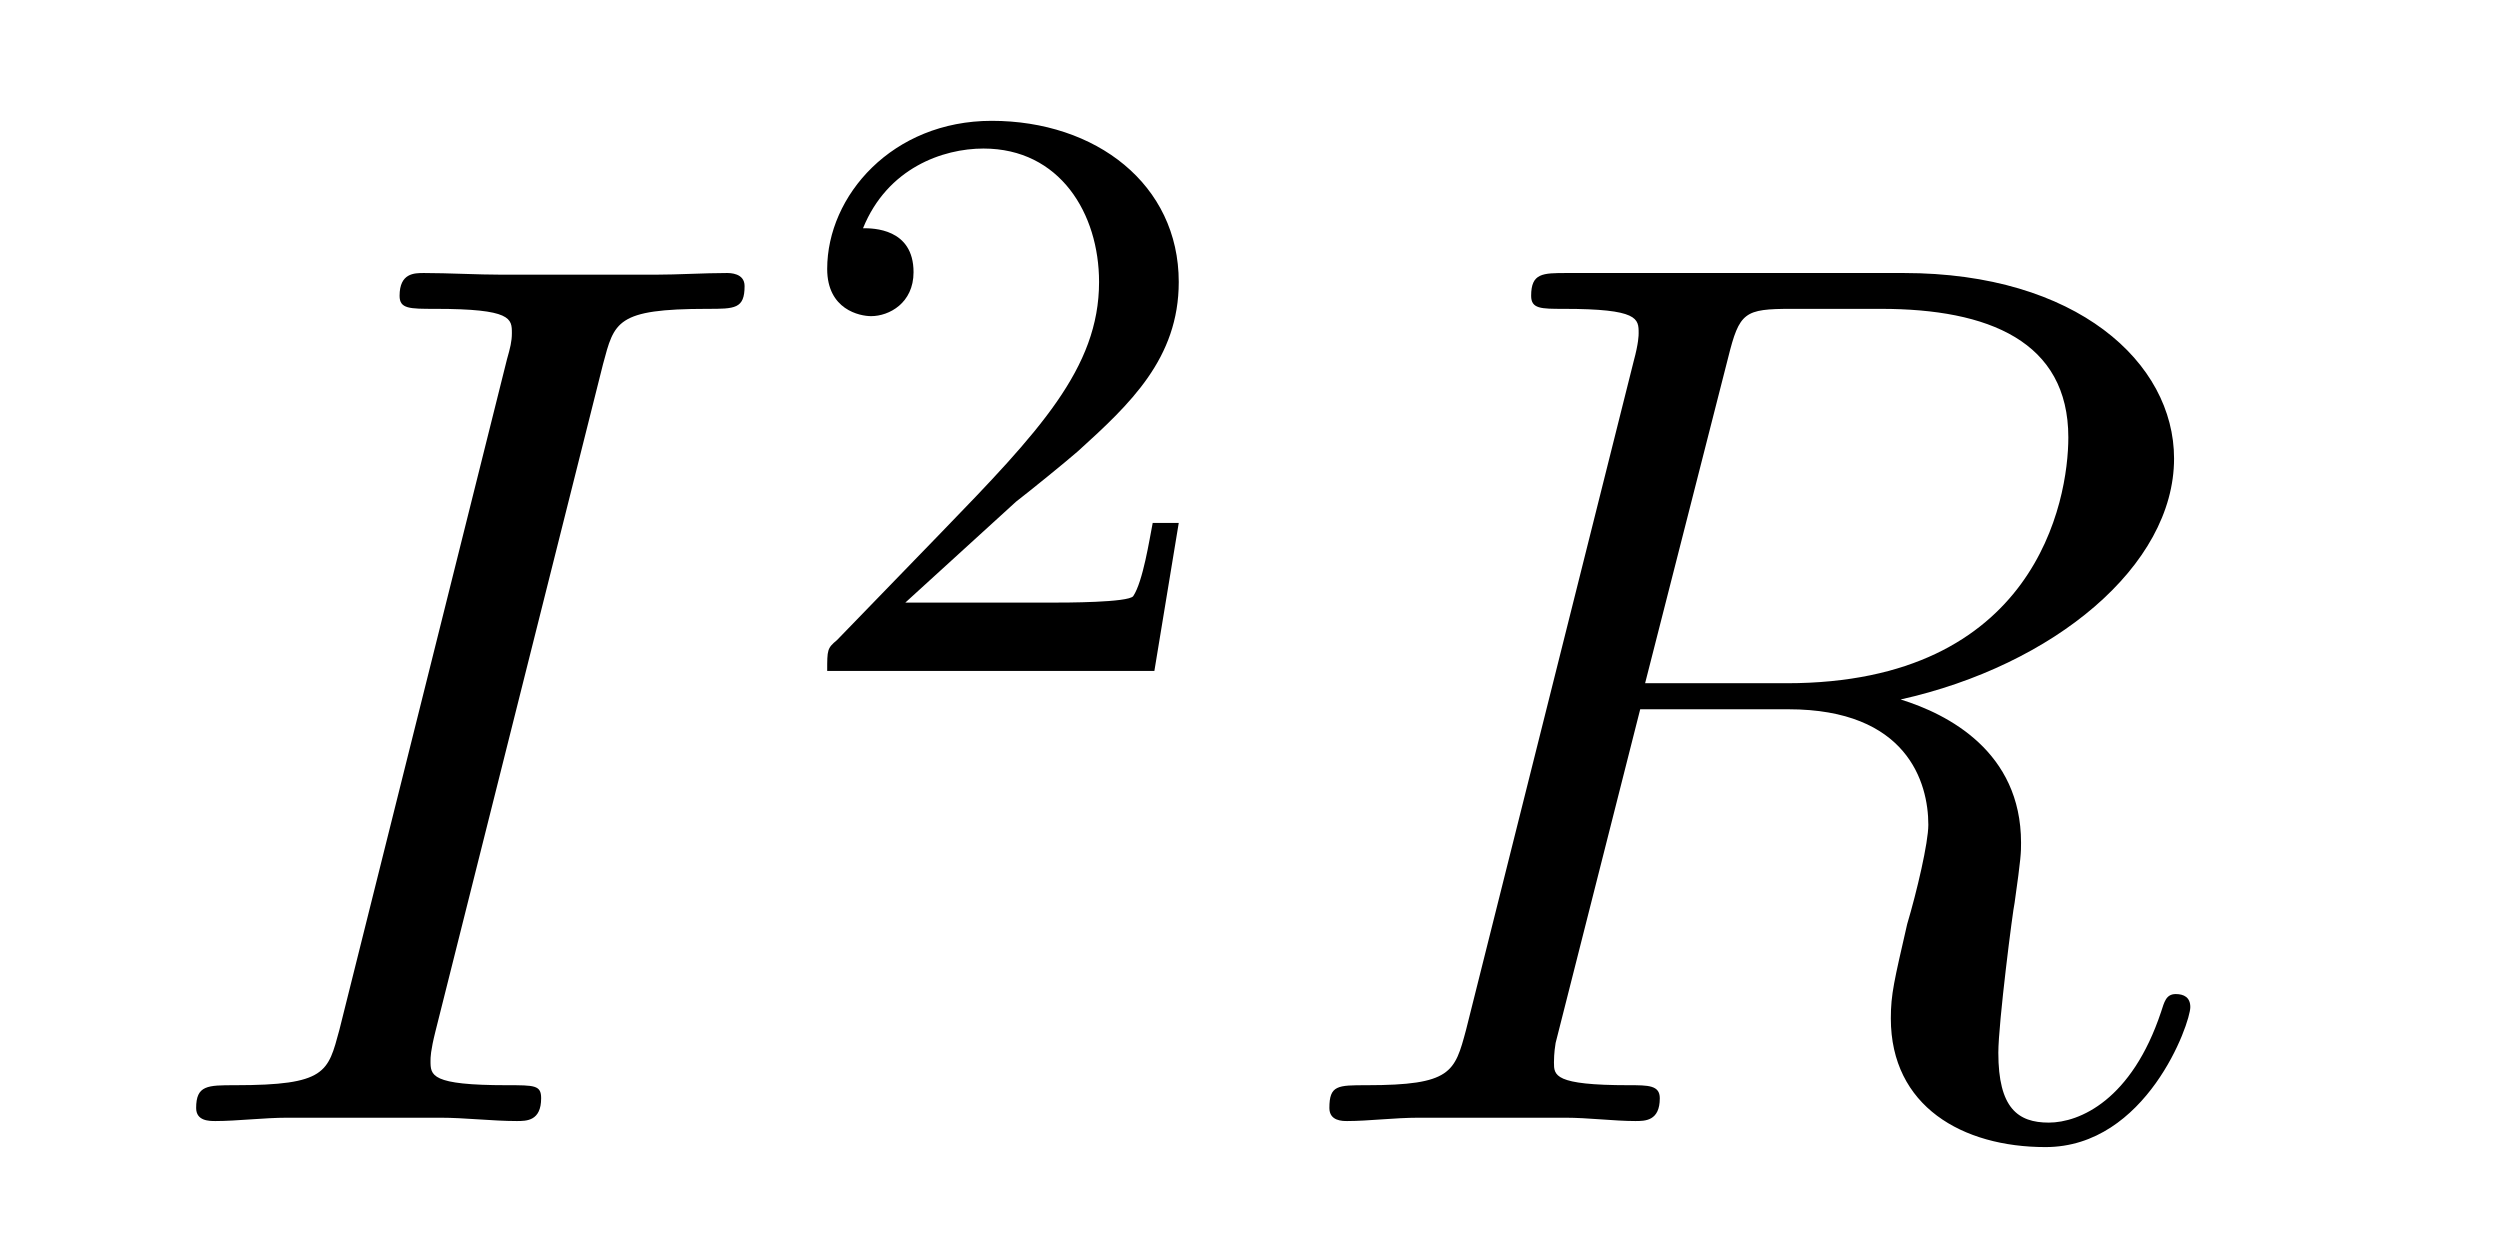 <?xml version='1.0'?>
<!-- This file was generated by dvisvgm 1.9.2 -->
<svg height='12pt' version='1.1' viewBox='0 -12 24 12' width='24pt' xmlns='http://www.w3.org/2000/svg' xmlns:xlink='http://www.w3.org/1999/xlink'>
<g id='page1'>
<g transform='matrix(1 0 0 1 -127 653)'>
<path d='M132.789 -661.504C132.898 -661.91 132.914 -662.035 133.789 -662.035C134.055 -662.035 134.148 -662.035 134.148 -662.254C134.148 -662.379 134.008 -662.379 133.977 -662.379C133.758 -662.379 133.508 -662.363 133.289 -662.363H131.82C131.586 -662.363 131.305 -662.379 131.07 -662.379C130.977 -662.379 130.836 -662.379 130.836 -662.16C130.836 -662.035 130.93 -662.035 131.18 -662.035C131.914 -662.035 131.914 -661.941 131.914 -661.801C131.914 -661.723 131.898 -661.66 131.867 -661.551L130.258 -655.113C130.148 -654.707 130.133 -654.582 129.258 -654.582C128.992 -654.582 128.883 -654.582 128.883 -654.363C128.883 -654.238 129.008 -654.238 129.07 -654.238C129.273 -654.238 129.539 -654.27 129.758 -654.27H131.227C131.461 -654.27 131.727 -654.238 131.961 -654.238C132.055 -654.238 132.195 -654.238 132.195 -654.457C132.195 -654.582 132.133 -654.582 131.867 -654.582C131.133 -654.582 131.133 -654.676 131.133 -654.816C131.133 -654.848 131.133 -654.91 131.18 -655.098L132.789 -661.504ZM133.555 -654.238' fill-rule='evenodd'/>
<path d='M136.754 -660.184C136.895 -660.293 137.223 -660.559 137.348 -660.668C137.848 -661.121 138.316 -661.559 138.316 -662.293C138.316 -663.231 137.52 -663.84 136.52 -663.84C135.566 -663.84 134.941 -663.121 134.941 -662.418C134.941 -662.027 135.254 -661.965 135.363 -661.965C135.535 -661.965 135.77 -662.09 135.77 -662.387C135.77 -662.809 135.379 -662.809 135.285 -662.809C135.519 -663.387 136.051 -663.574 136.441 -663.574C137.176 -663.574 137.551 -662.949 137.551 -662.293C137.551 -661.465 136.973 -660.855 136.035 -659.887L135.035 -658.855C134.941 -658.777 134.941 -658.762 134.941 -658.559H138.082L138.316 -659.98H138.066C138.035 -659.824 137.973 -659.418 137.879 -659.277C137.832 -659.215 137.223 -659.215 137.098 -659.215H135.691L136.754 -660.184ZM138.719 -658.559' fill-rule='evenodd'/>
<path d='M143.59 -661.566C143.699 -662.004 143.746 -662.035 144.199 -662.035H145.059C146.09 -662.035 146.856 -661.723 146.856 -660.801C146.856 -660.191 146.543 -658.441 144.152 -658.441H142.793L143.59 -661.566ZM145.246 -658.285C146.715 -658.613 147.871 -659.566 147.871 -660.598C147.871 -661.52 146.934 -662.379 145.277 -662.379H142.043C141.809 -662.379 141.699 -662.379 141.699 -662.16C141.699 -662.035 141.793 -662.035 142.012 -662.035C142.731 -662.035 142.731 -661.941 142.731 -661.801C142.731 -661.785 142.731 -661.707 142.684 -661.535L141.074 -655.113C140.965 -654.707 140.934 -654.582 140.121 -654.582C139.84 -654.582 139.762 -654.582 139.762 -654.363C139.762 -654.238 139.887 -654.238 139.934 -654.238C140.137 -654.238 140.387 -654.27 140.621 -654.27H142.027C142.246 -654.27 142.496 -654.238 142.699 -654.238C142.793 -654.238 142.934 -654.238 142.934 -654.457C142.934 -654.582 142.824 -654.582 142.637 -654.582C141.918 -654.582 141.918 -654.676 141.918 -654.801C141.918 -654.816 141.918 -654.894 141.934 -654.988L142.746 -658.191H144.168C145.309 -658.191 145.512 -657.488 145.512 -657.082C145.512 -656.91 145.402 -656.441 145.309 -656.129C145.184 -655.582 145.152 -655.457 145.152 -655.223C145.152 -654.379 145.84 -653.988 146.637 -653.988C147.606 -653.988 148.027 -655.176 148.027 -655.332C148.027 -655.426 147.965 -655.457 147.887 -655.457C147.793 -655.457 147.777 -655.379 147.746 -655.285C147.465 -654.441 146.965 -654.223 146.668 -654.223S146.184 -654.363 146.184 -654.894C146.184 -655.176 146.324 -656.27 146.34 -656.332C146.402 -656.769 146.402 -656.816 146.402 -656.91C146.402 -657.785 145.699 -658.145 145.246 -658.285ZM148.078 -654.238' fill-rule='evenodd'/>
</g>
</g>
</svg>

